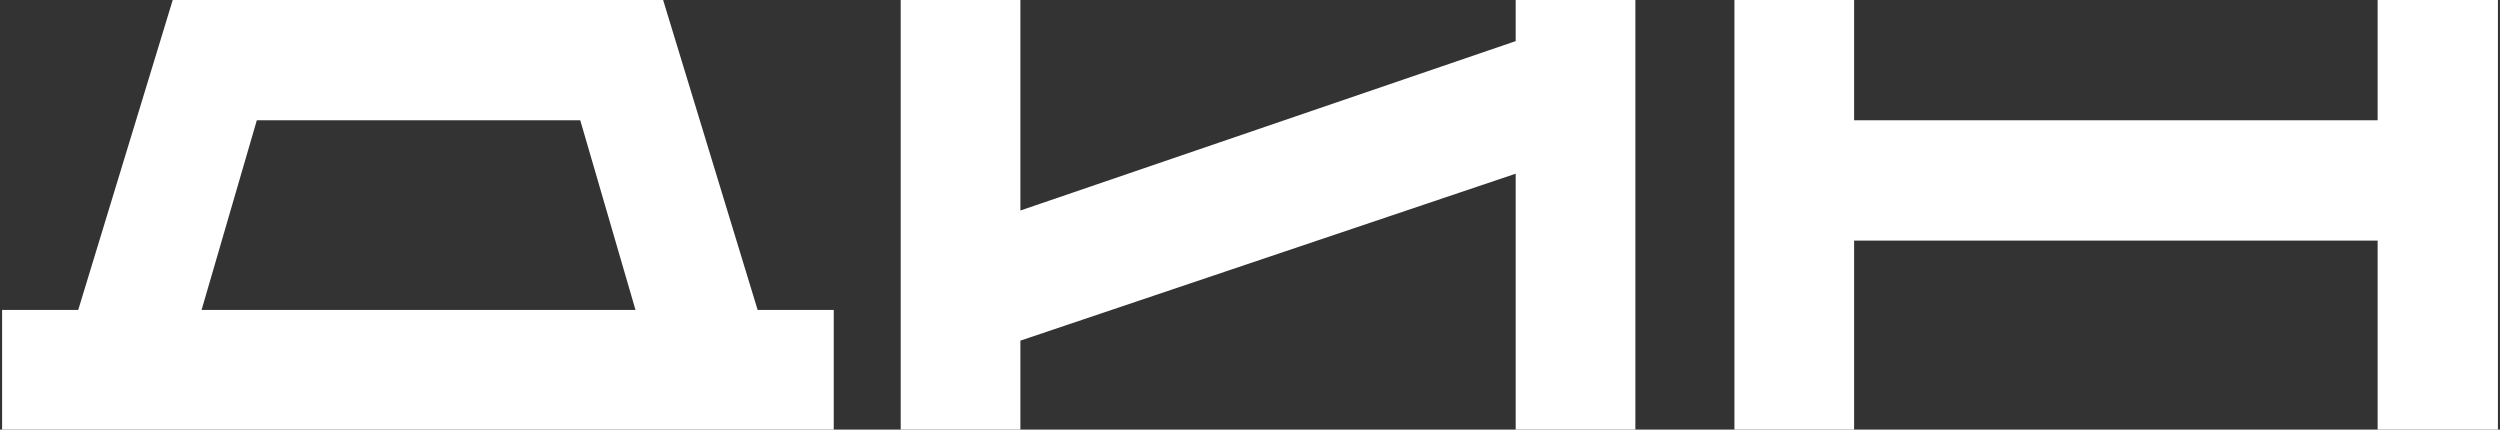 <?xml version="1.0" encoding="UTF-8"?> <svg xmlns="http://www.w3.org/2000/svg" width="611" height="105" viewBox="0 0 611 105" fill="none"><rect x="0" y="0" width="611" height="105" fill="#333333" stroke="none"/> <path d="M185.166 75.75H203.766V105H0.516V75.75H19.116L42.216 -7.15256e-06H162.066L185.166 75.75ZM49.266 75.75H155.316L141.816 29.4H62.766L49.266 75.75ZM370.433 -7.15256e-06H399.683V105H370.433V42.45L249.383 83.25V105H220.133V-7.15256e-06H249.383V51.45L370.433 10.05V-7.15256e-06ZM581.093 -7.15256e-06H610.493V105H581.093V58.8H453.143V105H423.893V-7.15256e-06H453.143V29.4H581.093V-7.15256e-06Z" fill="white"></path> </svg> 